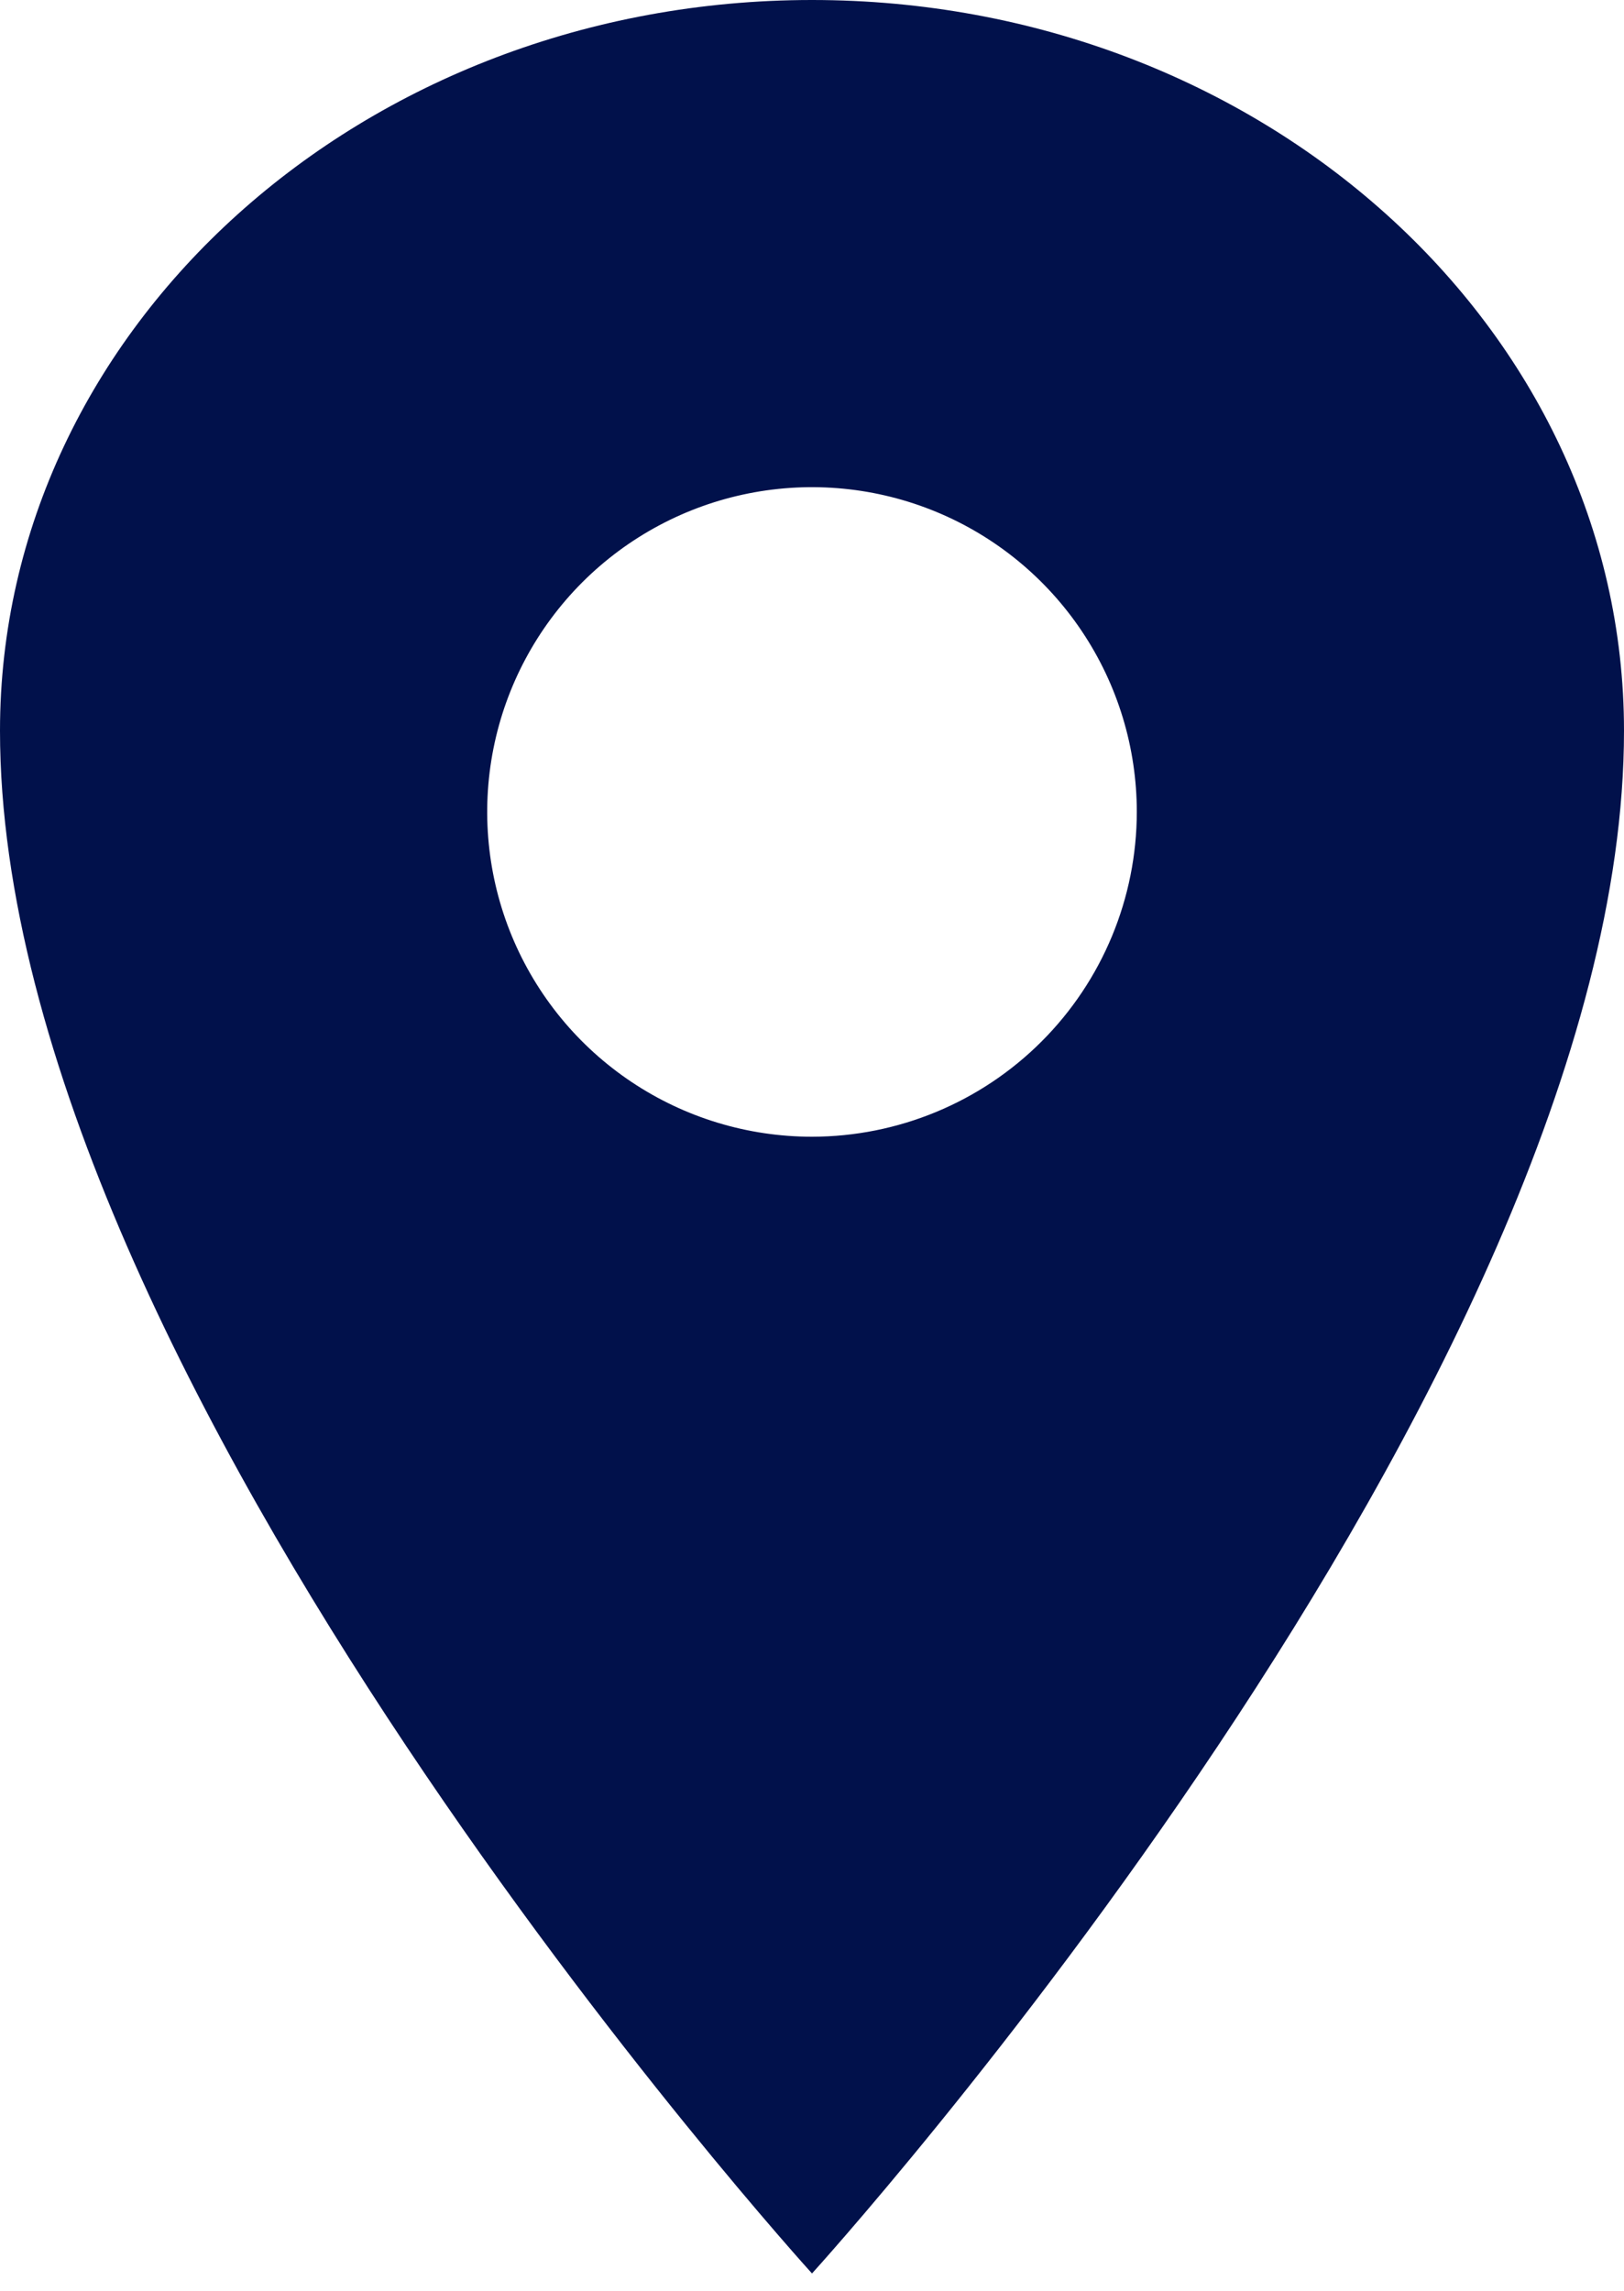 <?xml version="1.0" encoding="UTF-8"?> <svg xmlns="http://www.w3.org/2000/svg" width="56" height="79" viewBox="0 0 56 79" fill="none"> <path d="M28 0C12.542 0 0 11.289 0 25.2C0 47.6 28 78.4 28 78.4C28 78.4 56 47.6 56 25.2C56 11.289 43.458 0 28 0ZM28 39.2C25.785 39.2 23.619 38.543 21.778 37.312C19.936 36.082 18.5 34.333 17.652 32.286C16.805 30.239 16.583 27.988 17.015 25.815C17.447 23.642 18.514 21.647 20.08 20.08C21.647 18.514 23.642 17.447 25.815 17.015C27.988 16.583 30.239 16.805 32.286 17.652C34.333 18.5 36.082 19.936 37.312 21.778C38.543 23.619 39.2 25.785 39.2 28C39.197 30.969 38.016 33.816 35.916 35.916C33.816 38.016 30.969 39.197 28 39.2Z" fill="#01114B"></path> </svg> 